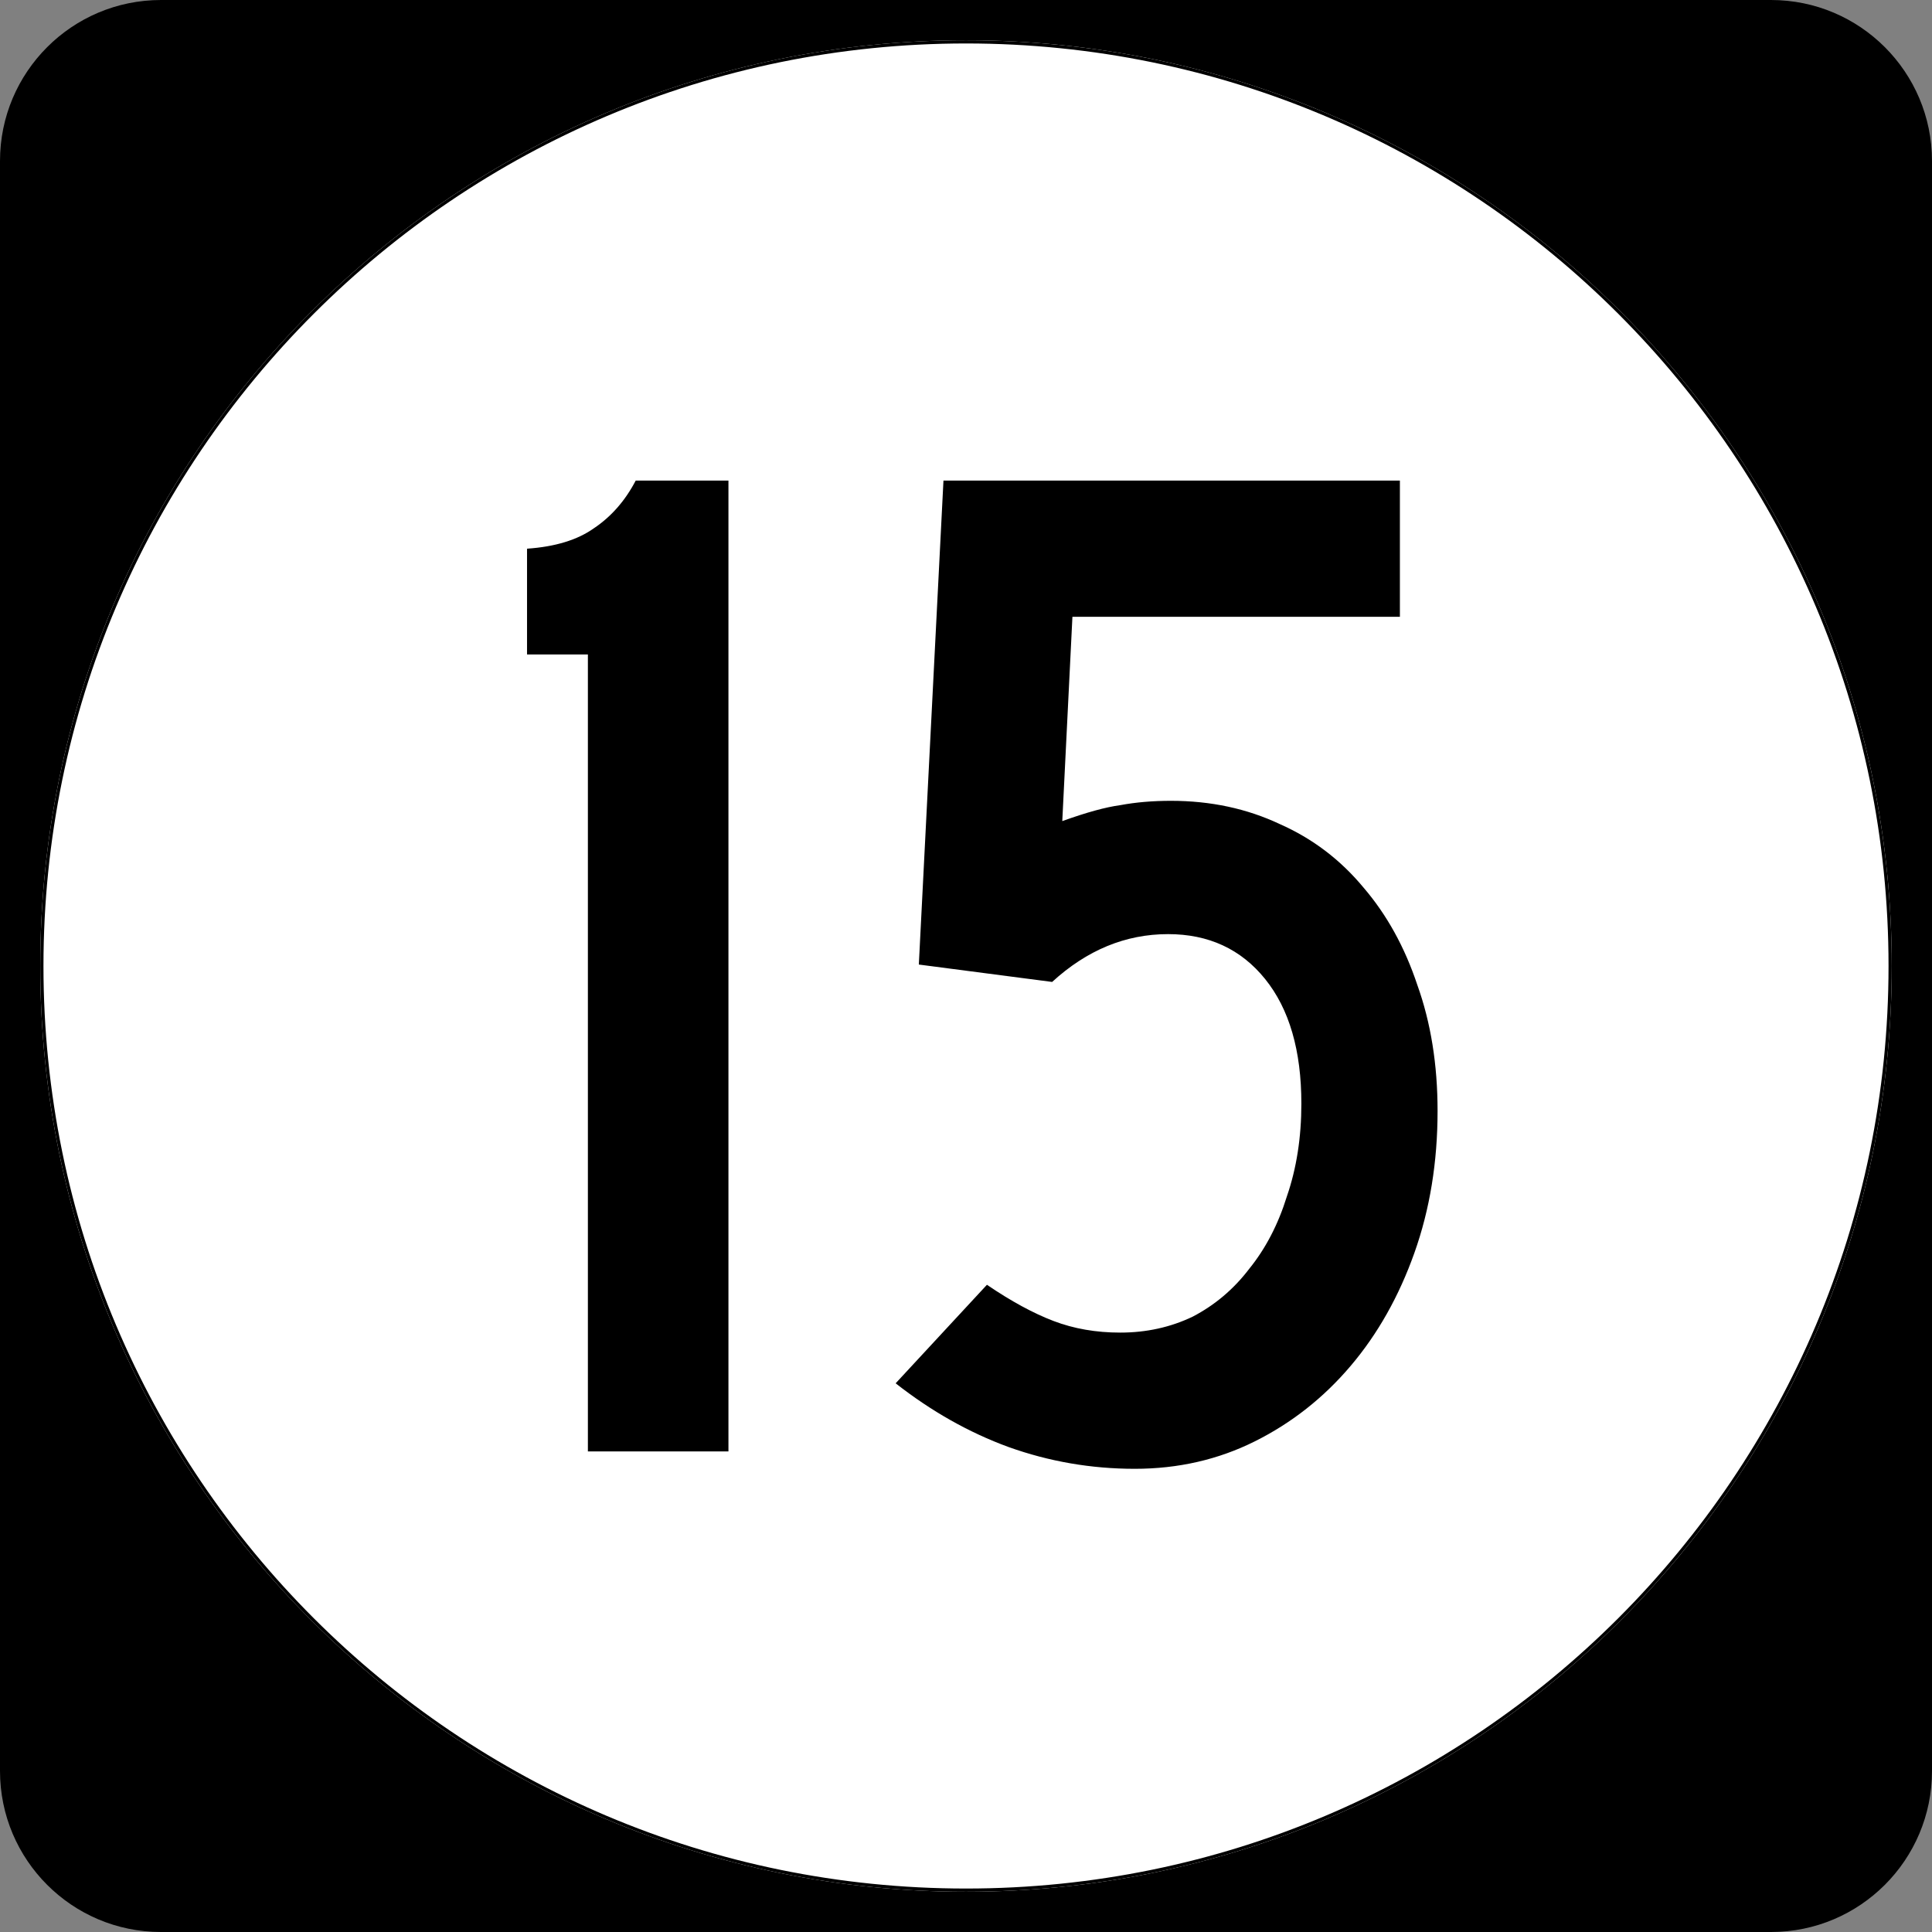 <?xml version="1.0" encoding="UTF-8" standalone="no"?>
<!-- Created with Inkscape (http://www.inkscape.org/) -->
<svg
   xmlns:dc="http://purl.org/dc/elements/1.1/"
   xmlns:cc="http://web.resource.org/cc/"
   xmlns:rdf="http://www.w3.org/1999/02/22-rdf-syntax-ns#"
   xmlns:svg="http://www.w3.org/2000/svg"
   xmlns="http://www.w3.org/2000/svg"
   xmlns:sodipodi="http://inkscape.sourceforge.net/DTD/sodipodi-0.dtd"
   xmlns:inkscape="http://www.inkscape.org/namespaces/inkscape"
   width="600"
   height="600"
   id="svg2"
   sodipodi:version="0.32"
   inkscape:version="0.43"
   version="1.0"
   sodipodi:docbase="C:\Documents and Settings\Alexander Bito\My Documents\Wikipedia Highways\Elongated circle shields\Elongated circle shields 3"
   sodipodi:docname="Elongated circle 15.svg">
  <rect width="100%" height="100%" fill="#808080" stroke="none"/>
  <defs
     id="defs4" />
  <sodipodi:namedview
     id="base"
     pagecolor="#ffffff"
     bordercolor="#666666"
     borderopacity="1.0"
     inkscape:pageopacity="0.0"
     inkscape:pageshadow="2"
     inkscape:zoom="0.5"
     inkscape:cx="300"
     inkscape:cy="300"
     inkscape:document-units="px"
     inkscape:current-layer="layer1"
     inkscape:window-width="756"
     inkscape:window-height="706"
     inkscape:window-x="0"
     inkscape:window-y="0" />
  <g
     inkscape:label="Layer 1"
     inkscape:groupmode="layer"
     id="layer1">
    <path
       style=""
       d="M 0,50 C 0,22.386 22.385,0 50,0 L 550,0 C 577.614,0 600,22.386 600,50 L 600,550 C 600,577.615 577.614,600 550,600 L 50,600 C 22.385,600 0,577.615 0,550 L 0,50 L 0,50 z "
       id="path5" />
    <path
       style=""
       d=""
       id="path7" />
    <path
       style="fill:#ffffff"
       d="M 587.5,300 C 587.5,458.7 458.7,587.5 300,587.5 C 141.3,587.5 12.5,458.7 12.5,300 C 12.5,141.3 141.3,12.5 300,12.5 C 458.7,12.5 587.5,141.3 587.5,300 z "
       id="circle11" />
    <path
       style="fill:#ffffff"
       d=""
       id="path1446" />
    <path
       style="font-size:450px;font-style:normal;font-variant:normal;font-weight:normal;font-stretch:normal;text-align:center;line-height:100%;writing-mode:lr-tb;text-anchor:middle;font-family:Roadgeek 2005 Series C"
       d="M 182.575,450.75 L 182.575,203.25 L 163.675,203.25 L 163.675,170.4 C 172.375,169.8 179.275,167.7 184.375,164.1 C 189.775,160.5 194.125,155.55 197.425,149.25 L 226.225,149.25 L 226.225,450.75 L 182.575,450.75 M 446.451,345 C 446.45,360.9 444.05,375.6 439.251,389.1 C 434.45,402.6 427.85,414.3 419.451,424.2 C 411.05,434.1 401.15,441.9 389.751,447.6 C 378.35,453.3 365.9,456.15 352.401,456.15 C 338.9,456.15 325.85,453.9 313.251,449.4 C 300.95,444.9 289.25,438.3 278.151,429.6 L 306.501,399 C 314,404.1 320.9,407.85 327.201,410.25 C 333.5,412.65 340.4,413.85 347.901,413.85 C 356,413.85 363.5,412.2 370.401,408.9 C 377.3,405.3 383.15,400.35 387.951,394.05 C 393.05,387.75 396.95,380.25 399.651,371.55 C 402.65,362.85 404.15,353.25 404.151,342.75 C 404.15,326.25 400.4,313.35 392.901,304.05 C 385.4,294.75 375.35,290.1 362.751,290.1 C 349.55,290.1 337.55,295.05 326.751,304.95 L 285.351,299.55 L 293.001,149.25 L 434.751,149.25 L 434.751,191.55 L 333.051,191.55 L 329.901,255 C 337.4,252.3 343.4,250.65 347.901,250.05 C 352.7,249.15 357.95,248.7 363.651,248.7 C 375.95,248.7 387.2,251.1 397.401,255.9 C 407.6,260.4 416.3,267 423.501,275.7 C 430.7,284.1 436.25,294.15 440.151,305.85 C 444.35,317.55 446.45,330.6 446.451,345"
       id="text1327" />
    <path
       style="fill:none;stroke:#000000;stroke-width:0.998;stroke-miterlimit:4;stroke-opacity:1"
       d="M 587.001,300 C 587.001,458.424 458.425,587.001 300,587.001 C 141.576,587.001 12.999,458.424 12.999,300 C 12.999,141.575 141.576,12.999 300,12.999 C 458.425,12.999 587.001,141.575 587.001,300 z "
       id="circle1313" />
    <path
       style="fill:none;stroke:#000000;stroke-width:0.998;stroke-miterlimit:4;stroke-opacity:1"
       d=""
       id="path1315" />
  </g>
</svg>
